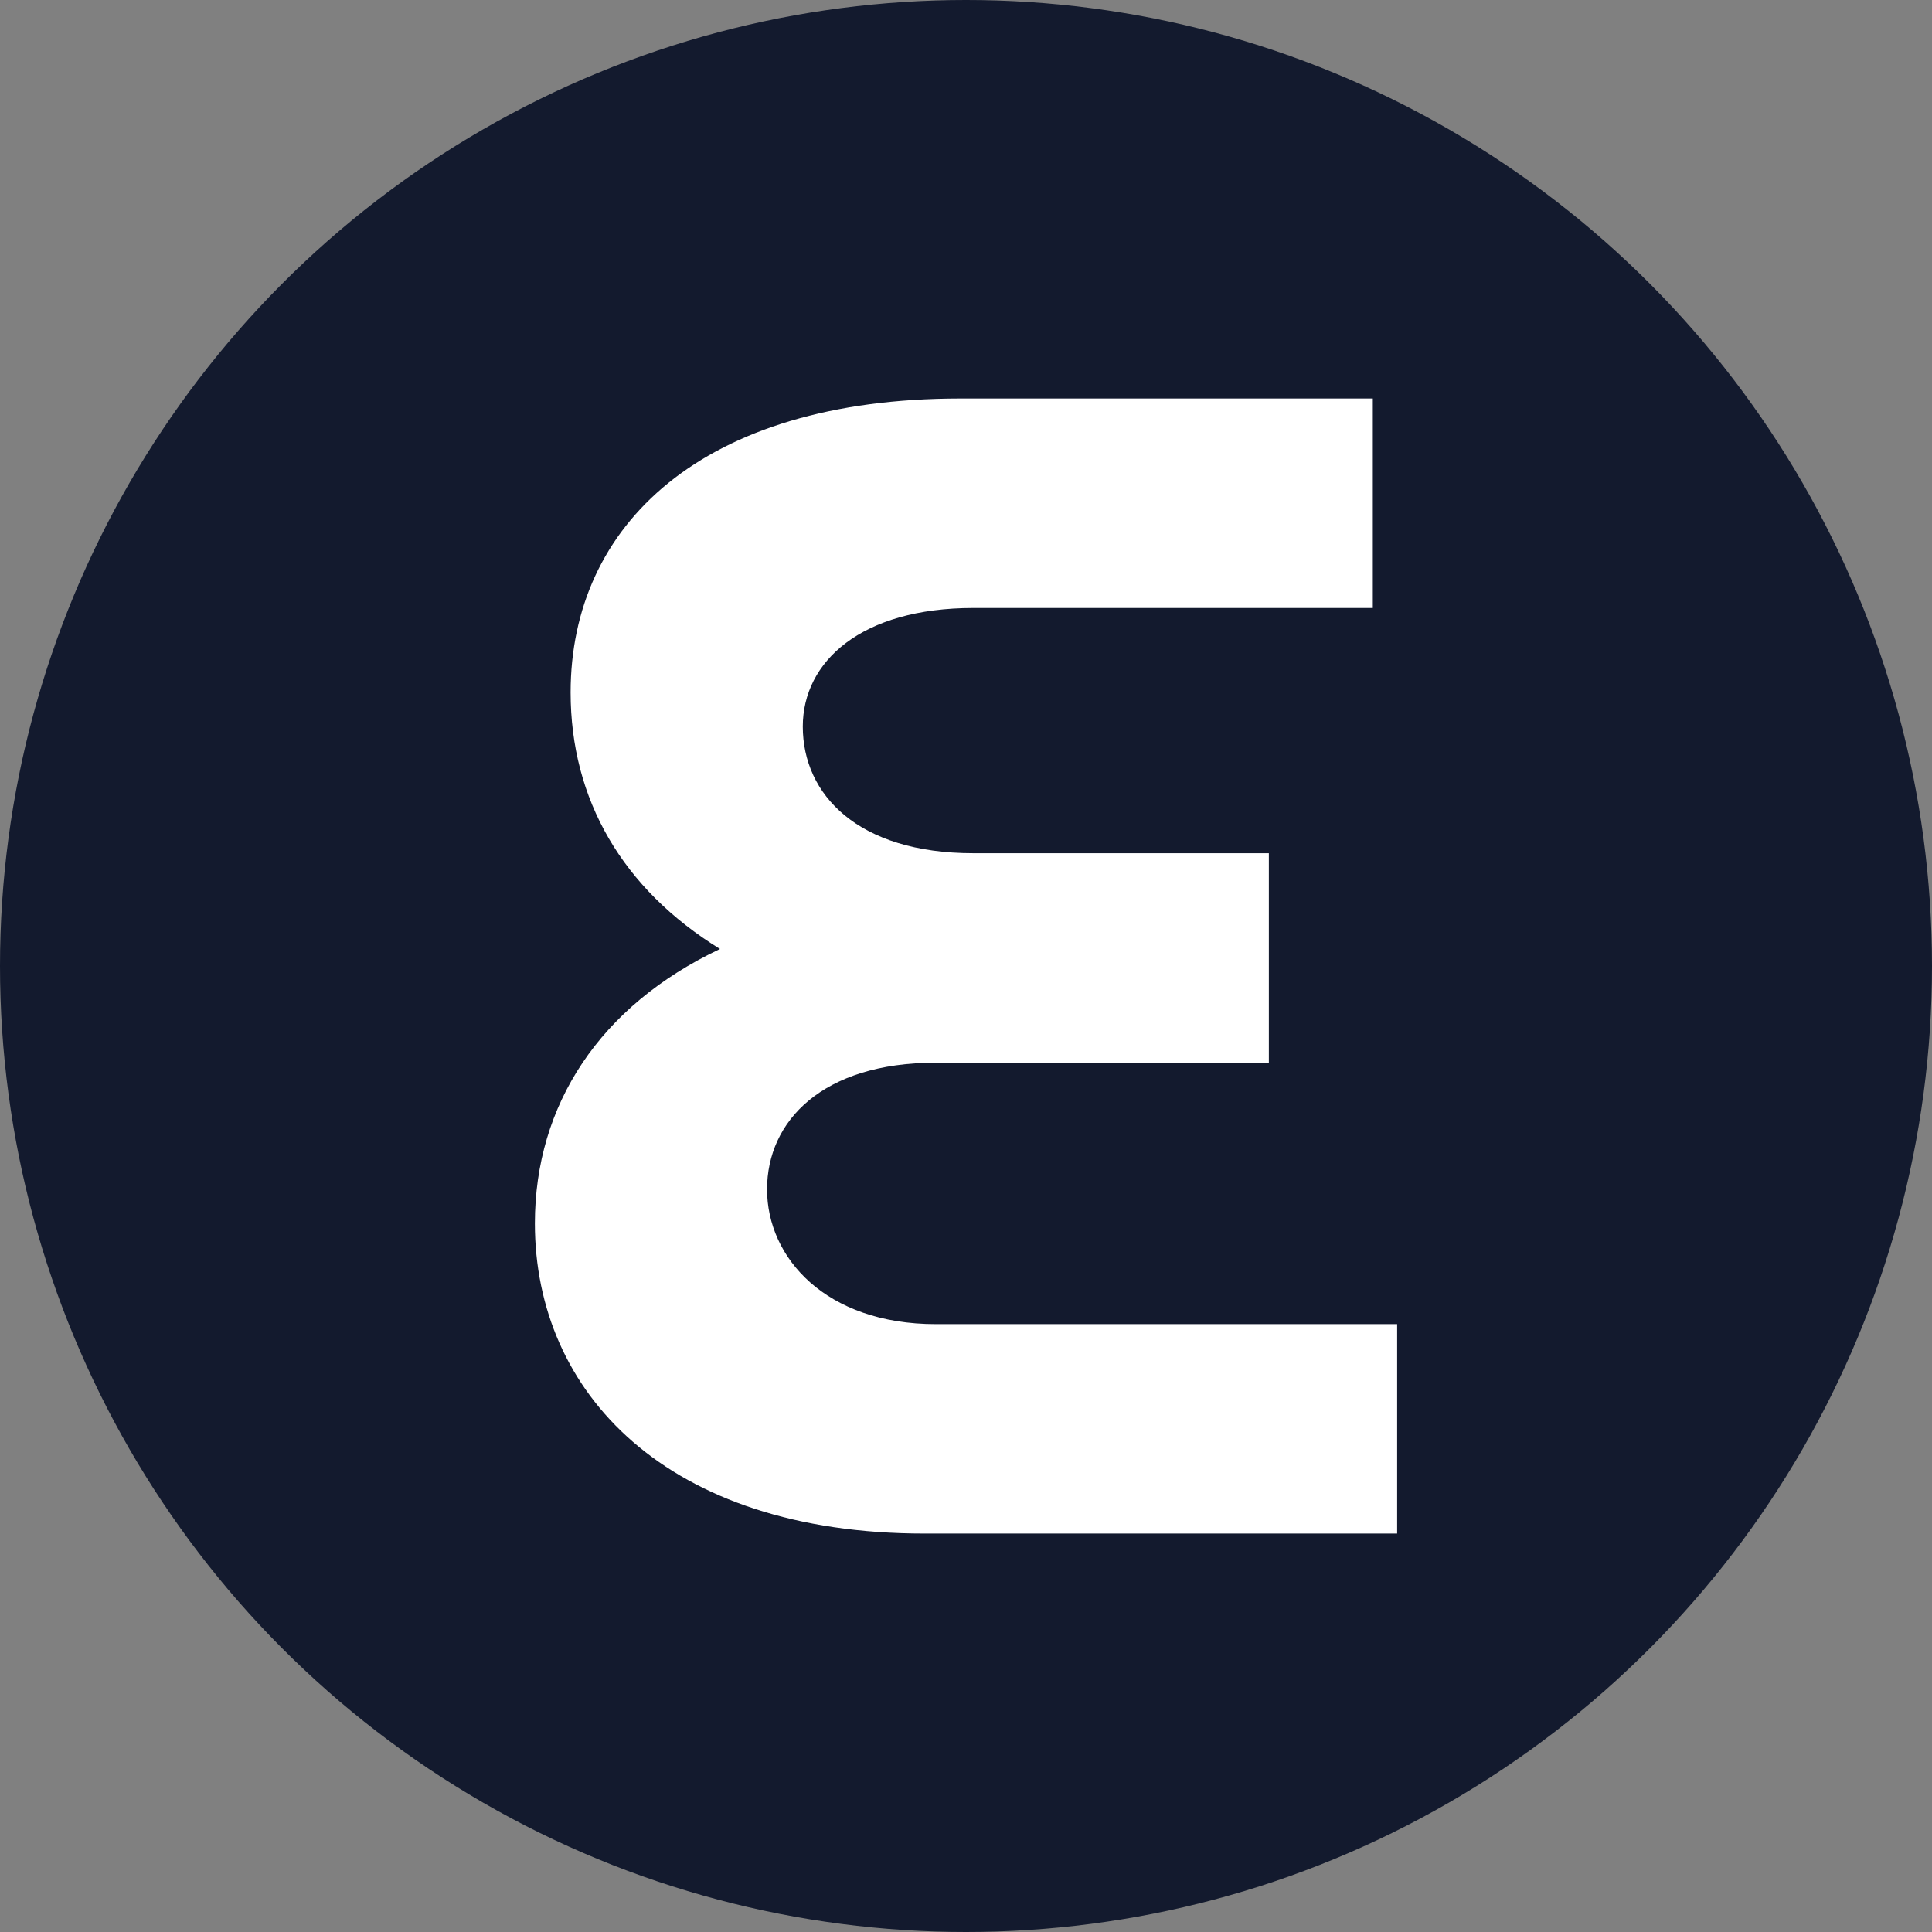 <?xml version="1.0" encoding="UTF-8"?>
<svg id="Calque_1" data-name="Calque 1" xmlns="http://www.w3.org/2000/svg" viewBox="0 0 512 512">
  <rect x="0" y="0" width="512" height="512" fill="#808080" stroke="none"/>
  <defs>
    <style>
      .cls-1 {
        fill: #fff;
      }

      .cls-2 {
        fill: #131a2e;
      }
    </style>
  </defs>
  <circle class="cls-2" cx="256" cy="256" r="256"/>
  <path class="cls-1" d="M370.26,350.89v55.52h-125.23c-68.43,0-103.28-37.44-103.28-82.19,0-31.42,17.21-57.67,49.06-72.73-25.82-15.92-39.59-39.59-39.59-67.99,0-44.33,34.86-77.89,103.28-77.89v.86-.86h109.31v55.51h-105.87c-29.7,0-45.19,14.2-45.19,31.42,0,18.07,14.63,33.57,45.19,33.57h78.32v55.51h-88.22c-30.12,0-44.76,15.49-44.76,33.57s15.49,35.72,44.76,35.72h122.22Z"/>
</svg>